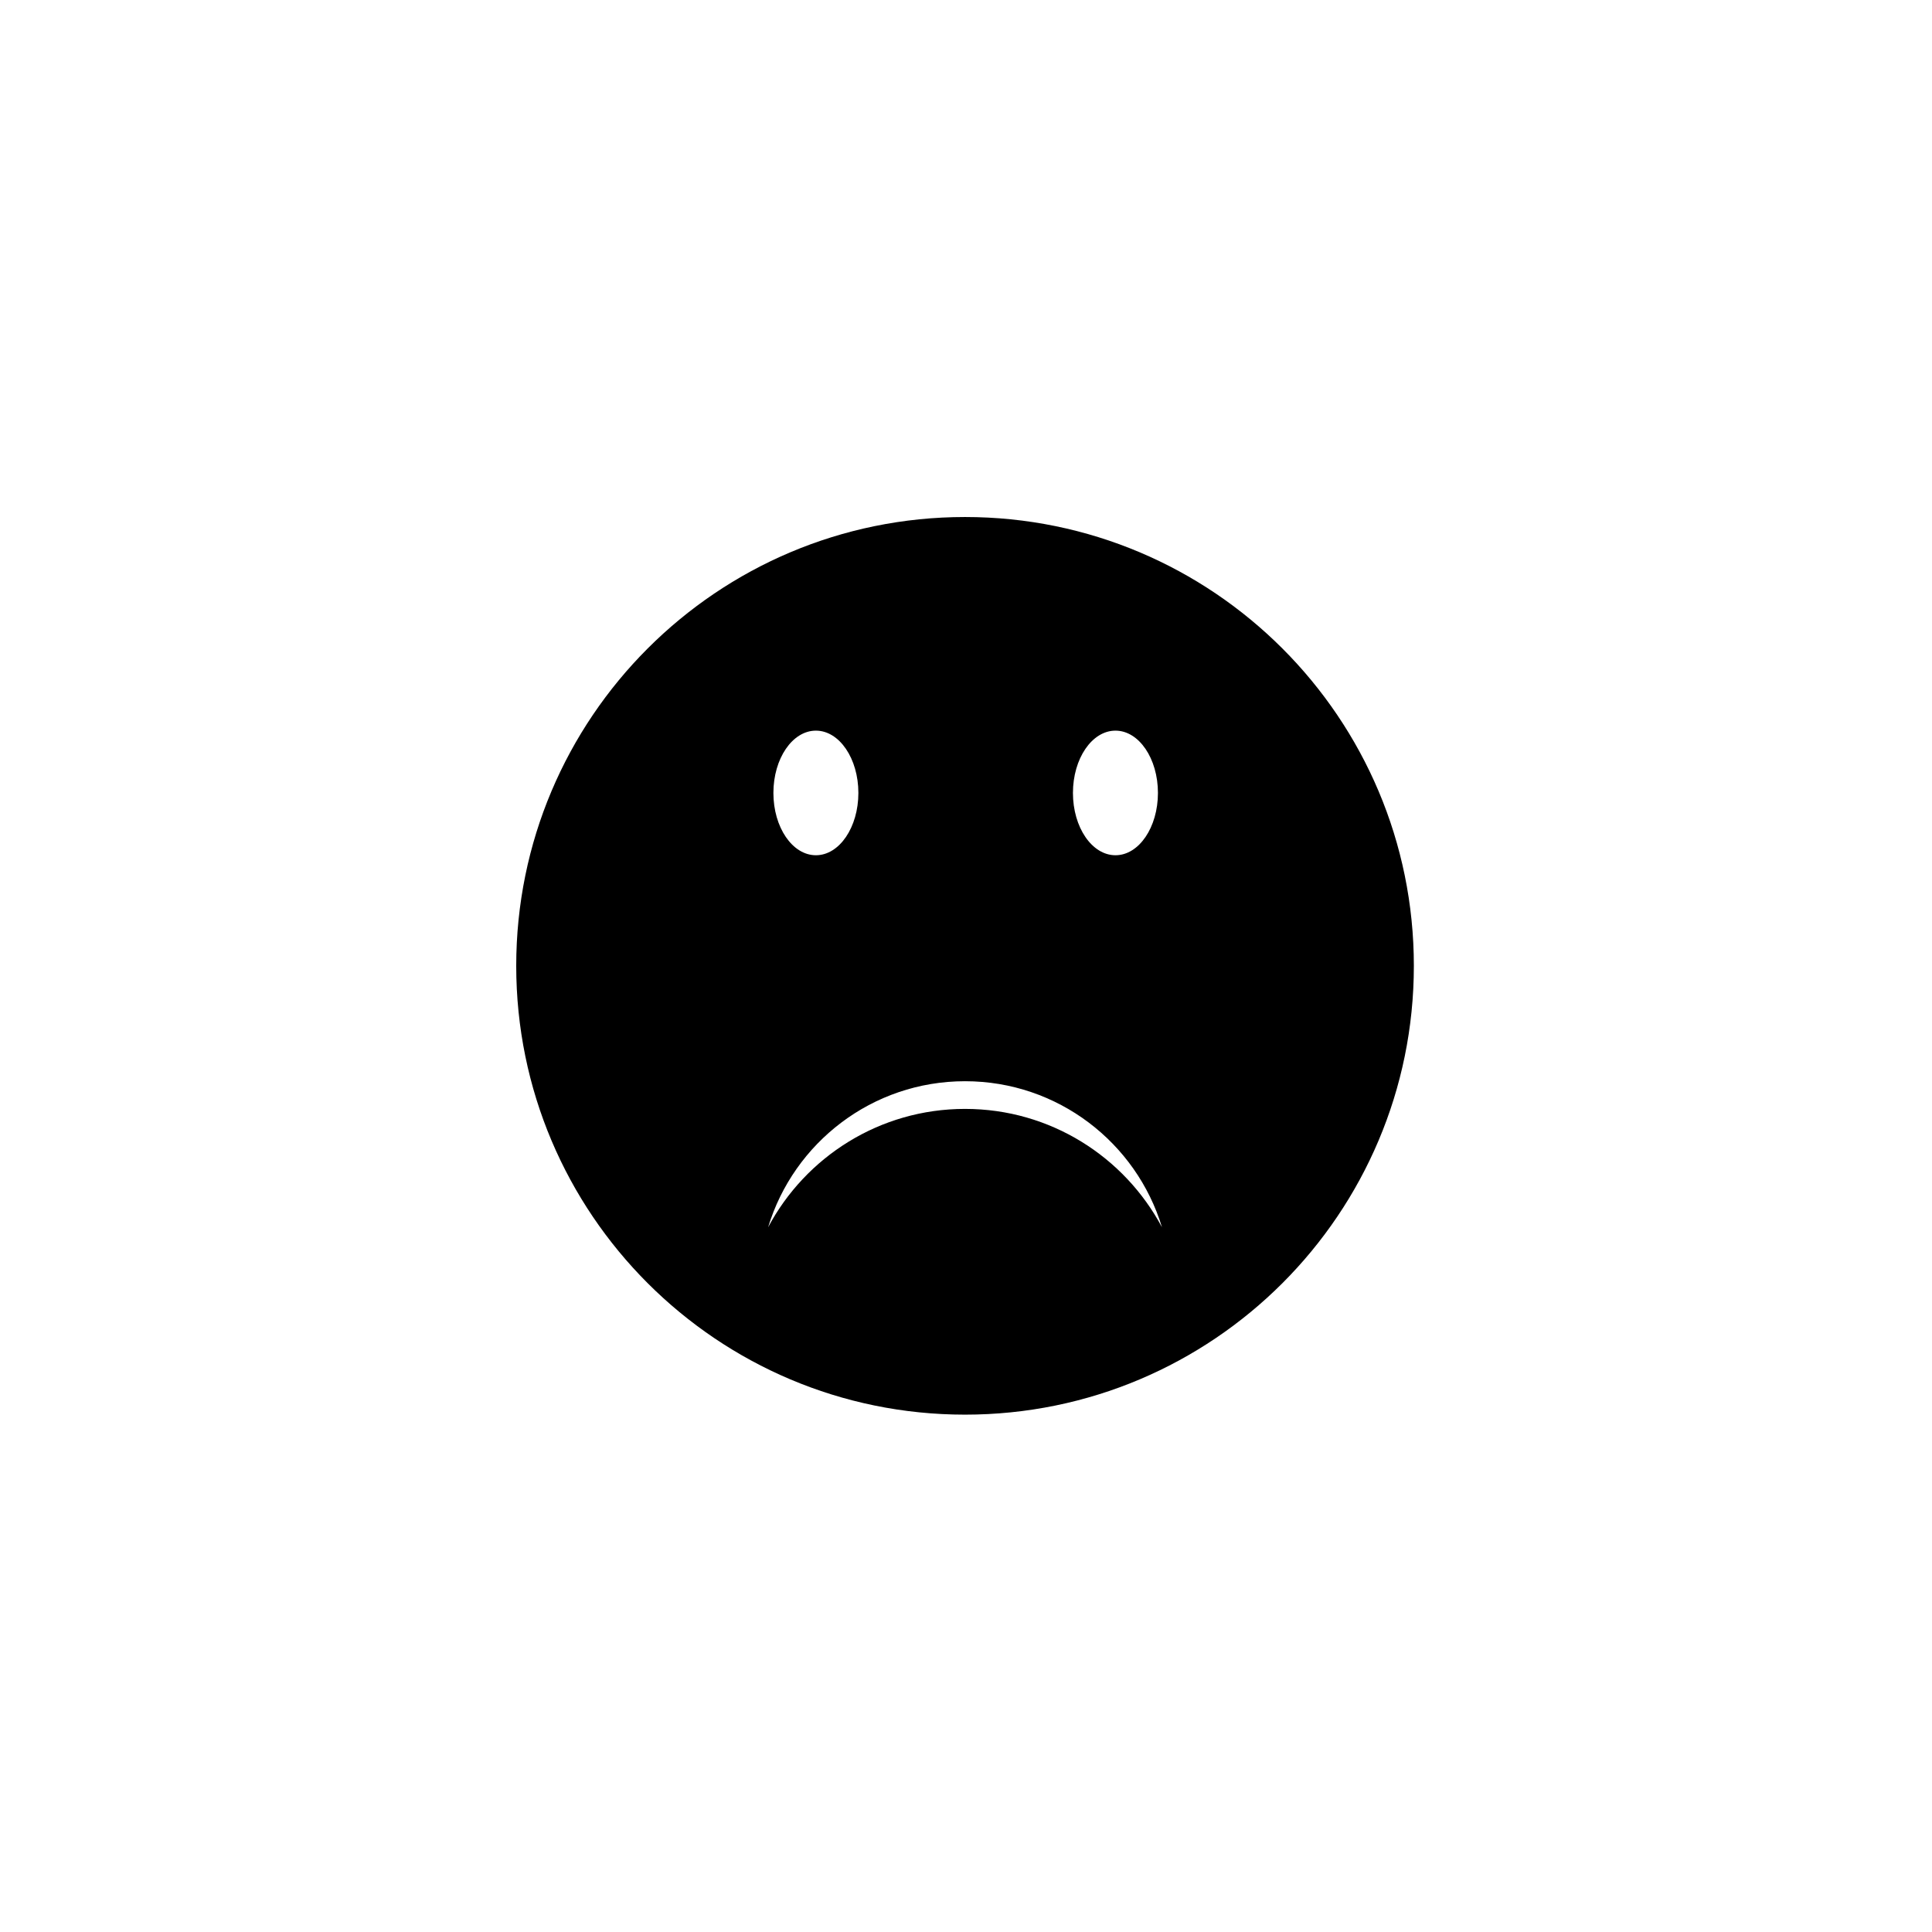 <svg xmlns="http://www.w3.org/2000/svg" width="500" height="500" viewBox="0 0 500 500"><g transform="translate(133.598,133.803)translate(116.151,116.151)rotate(0)translate(-116.151,-116.151) scale(2.554,2.554)" opacity="1"><defs class="defs"/><path transform="translate(-4.521,-4.521)" d="M50,4.521c-25.118,0 -45.479,20.362 -45.479,45.479c0,25.117 20.361,45.479 45.479,45.479c25.117,0 45.479,-20.362 45.479,-45.479c0,-25.117 -20.362,-45.479 -45.479,-45.479zM65.243,26.168c2.378,0 4.304,2.826 4.304,6.313c0,3.486 -1.926,6.313 -4.304,6.313c-2.379,0 -4.309,-2.826 -4.309,-6.313c0.001,-3.487 1.93,-6.313 4.309,-6.313zM34.888,26.168c2.377,0 4.304,2.826 4.304,6.313c0,3.486 -1.927,6.313 -4.304,6.313c-2.379,0 -4.307,-2.826 -4.307,-6.313c0,-3.487 1.928,-6.313 4.307,-6.313zM50,64.497c-8.648,0 -16.155,4.86 -19.955,11.993c2.597,-8.562 10.545,-14.798 19.955,-14.798c9.409,0 17.356,6.234 19.955,14.795c-3.804,-7.131 -11.309,-11.99 -19.955,-11.99z" fill="#000000" class="fill c1"/></g></svg>